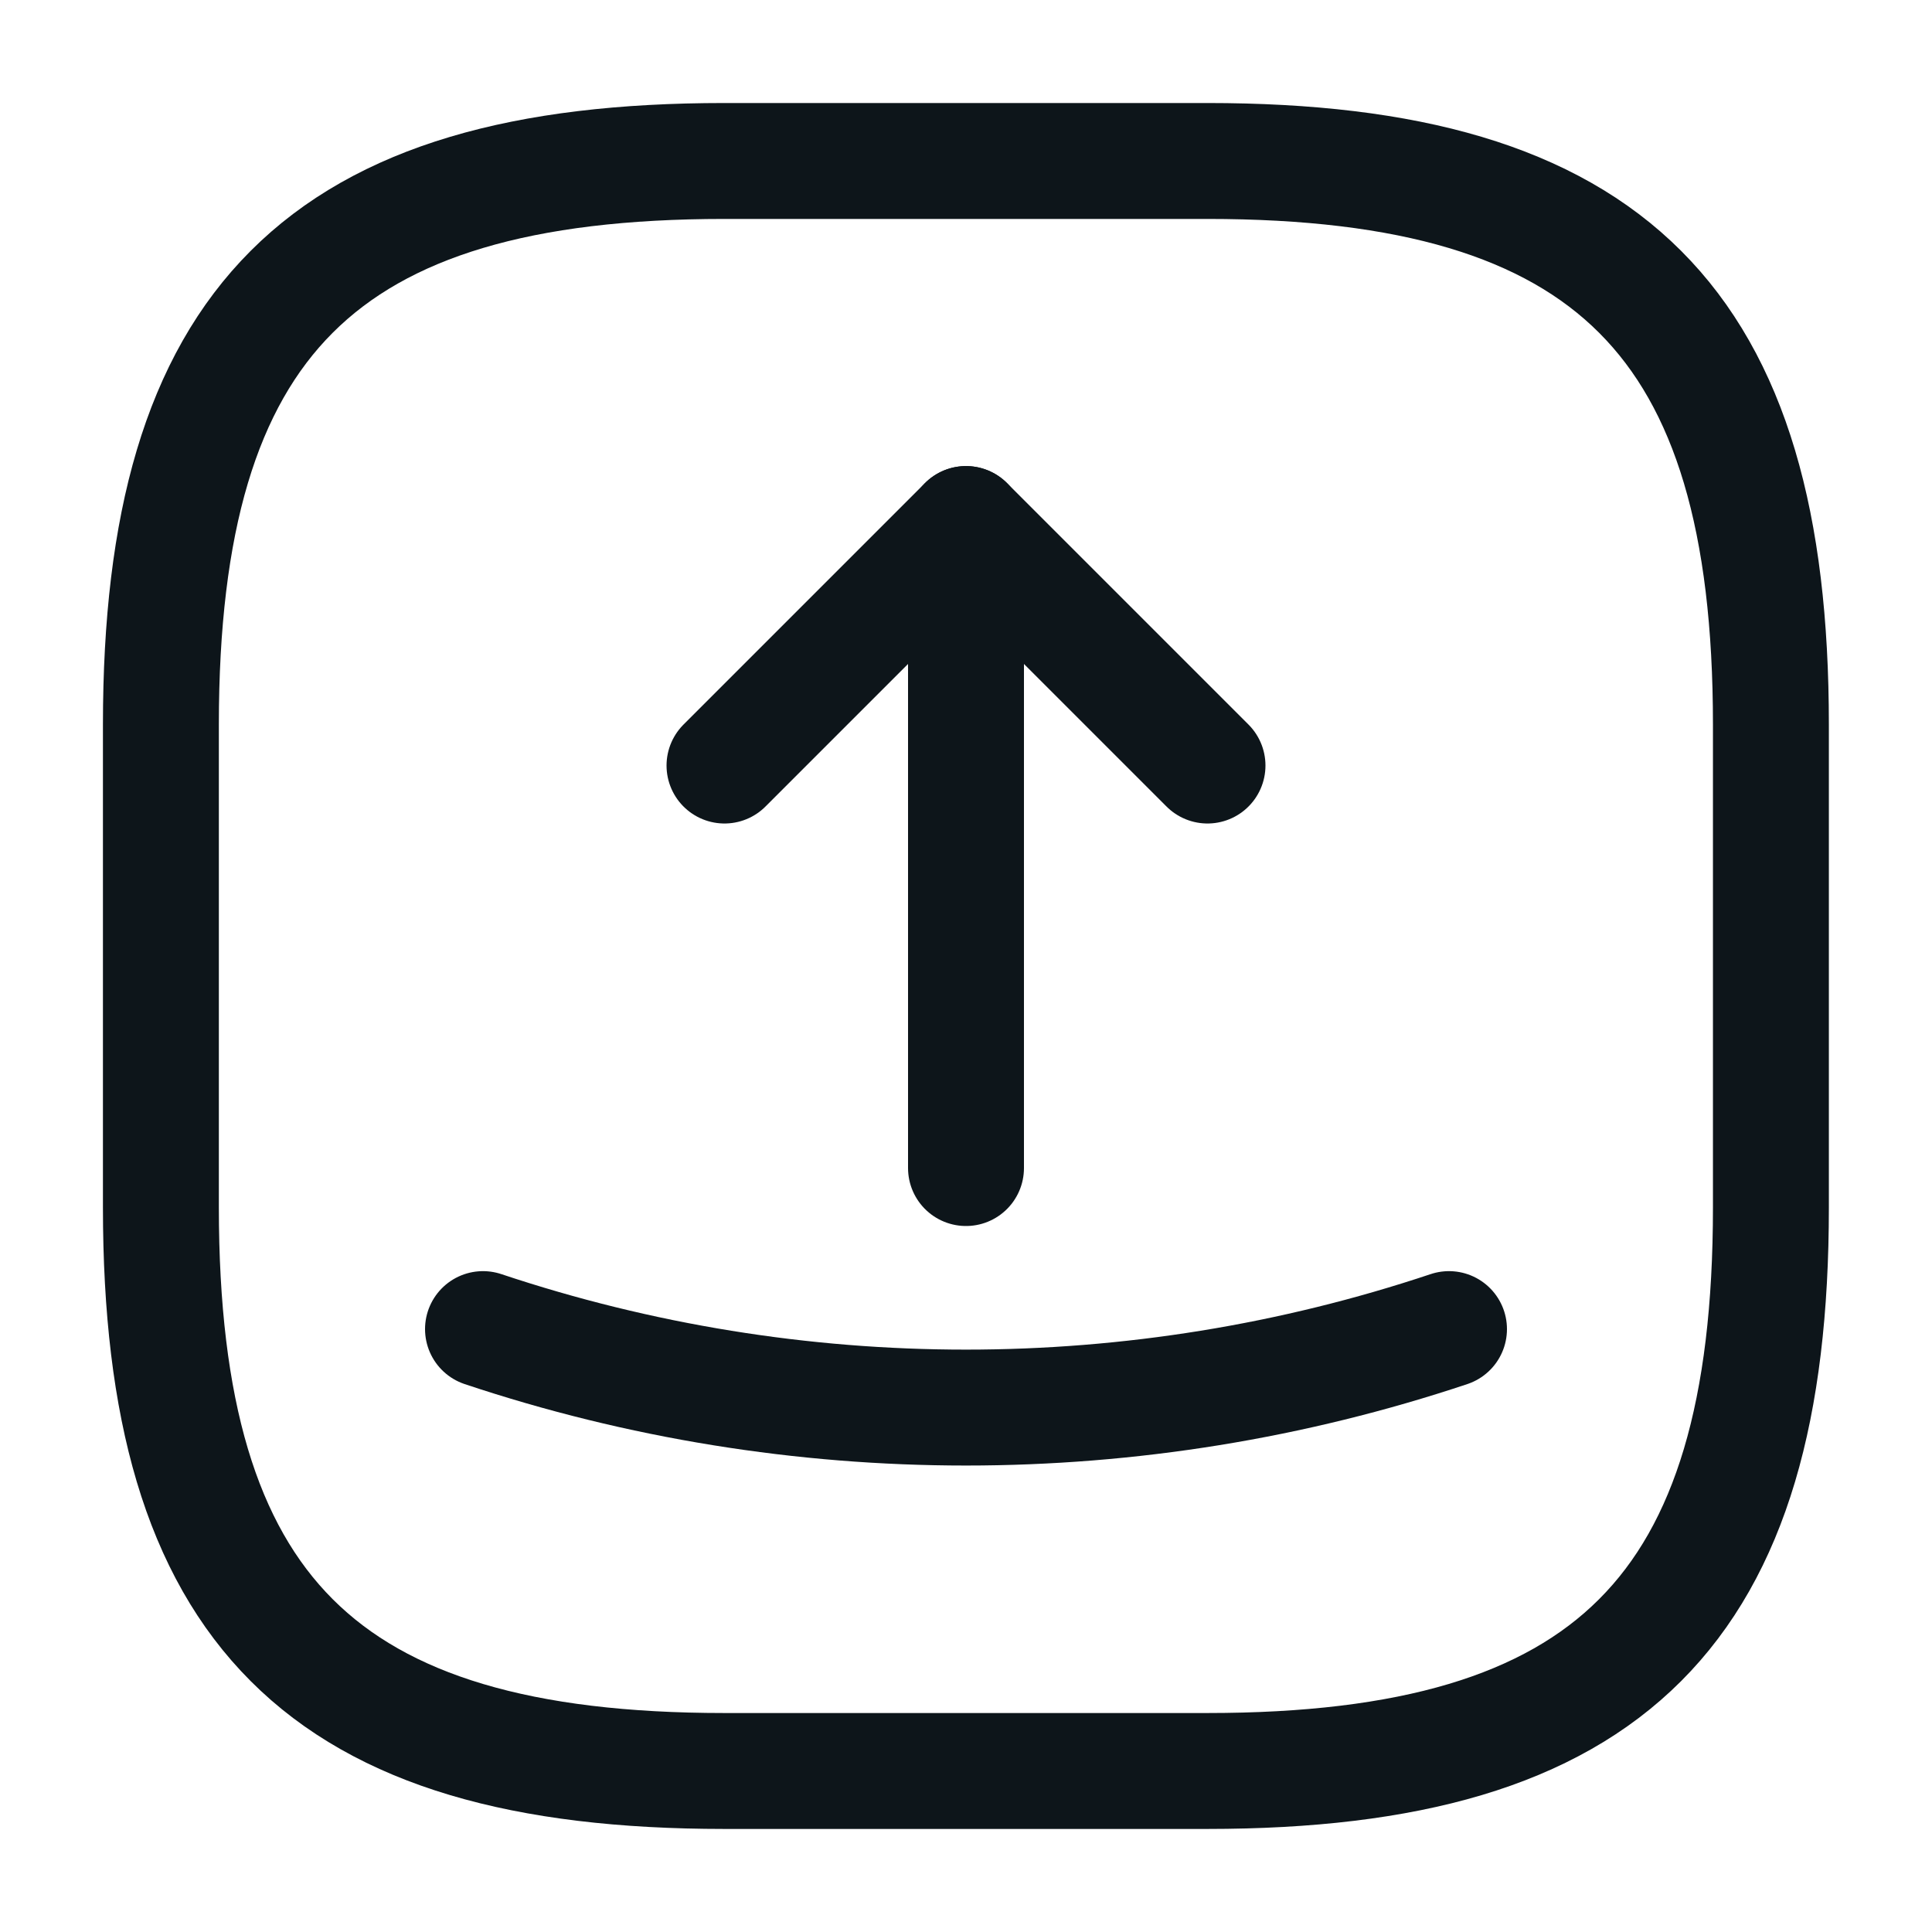 <?xml version="1.0" encoding="UTF-8"?> <svg xmlns="http://www.w3.org/2000/svg" width="50" height="50" viewBox="0 0 50 50" fill="none"><path d="M18.747 45.833H31.247C41.664 45.833 45.831 41.666 45.831 31.249V18.749C45.831 8.333 41.664 4.166 31.247 4.166H18.747C8.331 4.166 4.164 8.333 4.164 18.749V31.249C4.164 41.666 8.331 45.833 18.747 45.833Z" stroke="#0D151A" stroke-width="3" stroke-linecap="round" stroke-linejoin="round"></path><path d="M18.75 19.812L25 13.562L31.25 19.812" stroke="#0D151A" stroke-width="3" stroke-linecap="round" stroke-linejoin="round"></path><path d="M25 13.562V30.229" stroke="#0D151A" stroke-width="3" stroke-linecap="round" stroke-linejoin="round"></path><path d="M12.5 34.397C20.604 37.105 29.396 37.105 37.5 34.397" stroke="#0D151A" stroke-width="3" stroke-linecap="round" stroke-linejoin="round"></path></svg> 